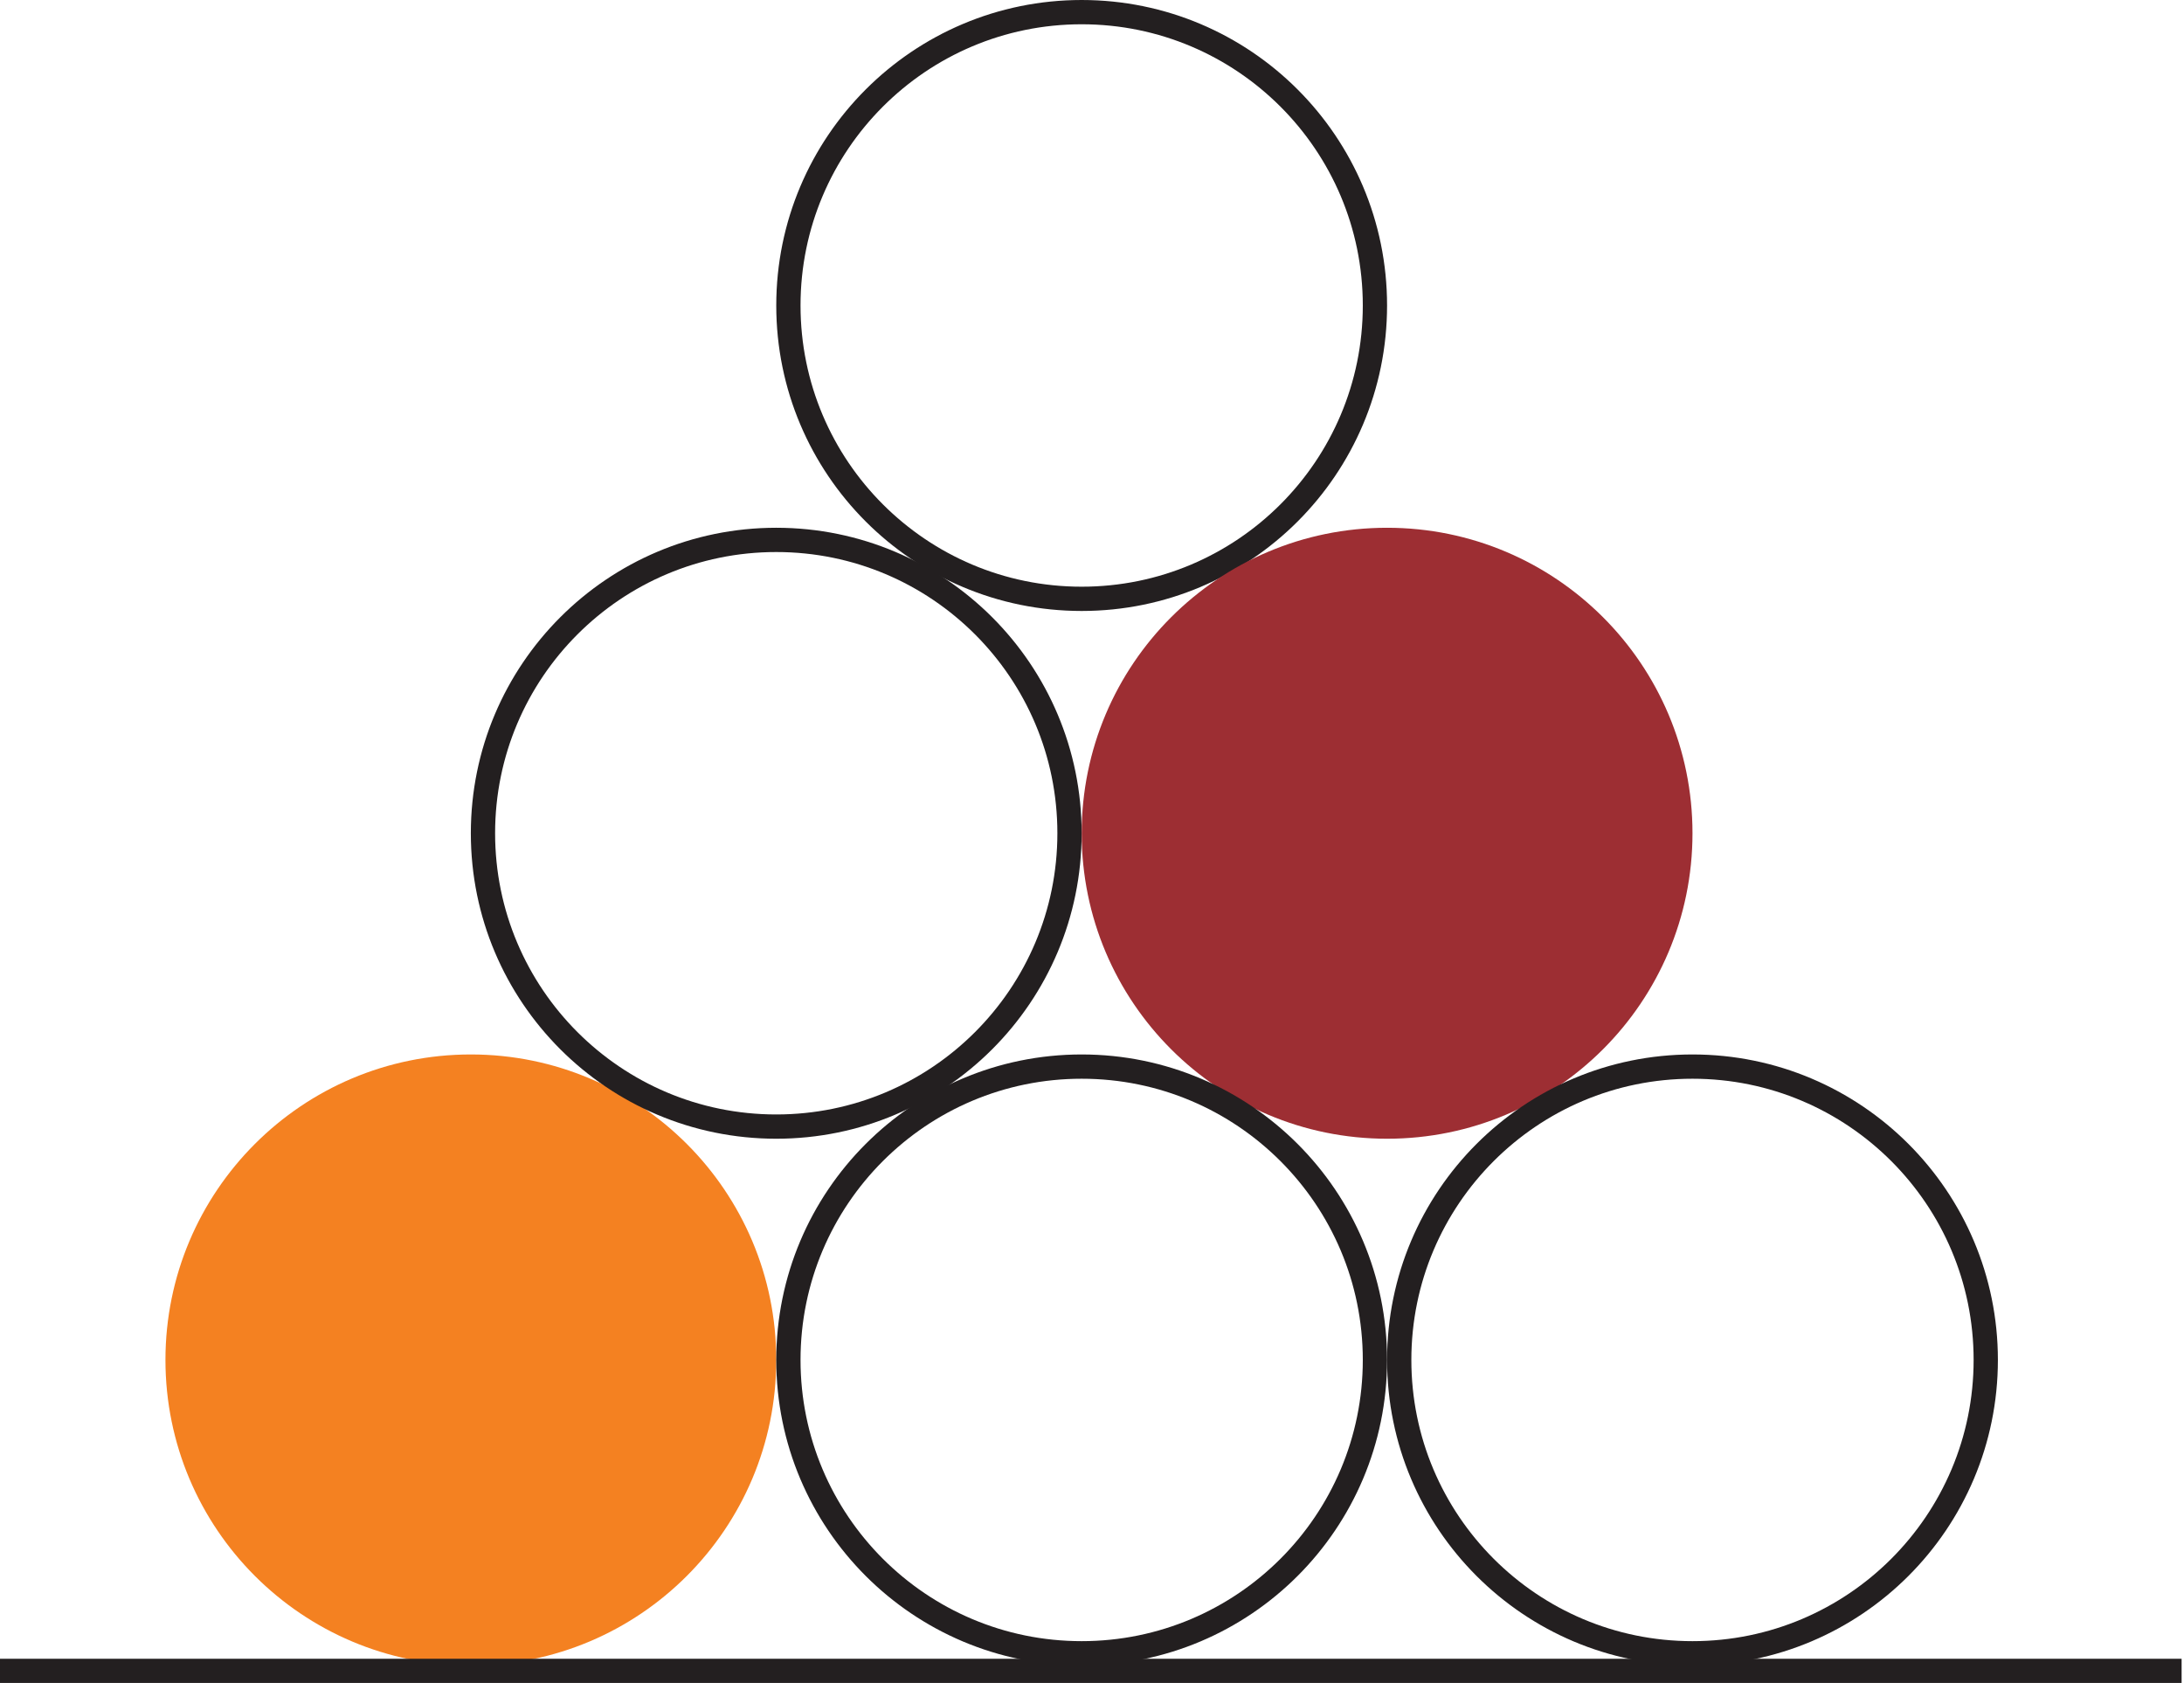 <svg width="135" height="104" viewBox="0 0 135 104" fill="none" xmlns="http://www.w3.org/2000/svg">
<circle cx="29.105" cy="84.04" r="18.878" fill="#F48121"/>
<circle cx="47.982" cy="51.492" r="18.128" stroke="#231F20" stroke-width="1.5"/>
<circle cx="66.861" cy="18.878" r="18.128" stroke="#231F20" stroke-width="1.5"/>
<circle cx="85.74" cy="51.492" r="18.878" fill="#9D2E33"/>
<circle cx="66.861" cy="84.04" r="18.128" stroke="#231F20" stroke-width="1.5"/>
<circle cx="104.618" cy="84.04" r="18.128" stroke="#231F20" stroke-width="1.5"/>
<path d="M0 103.255L134.852 103.255" stroke="#231F20" stroke-width="1.5"/>
</svg>

